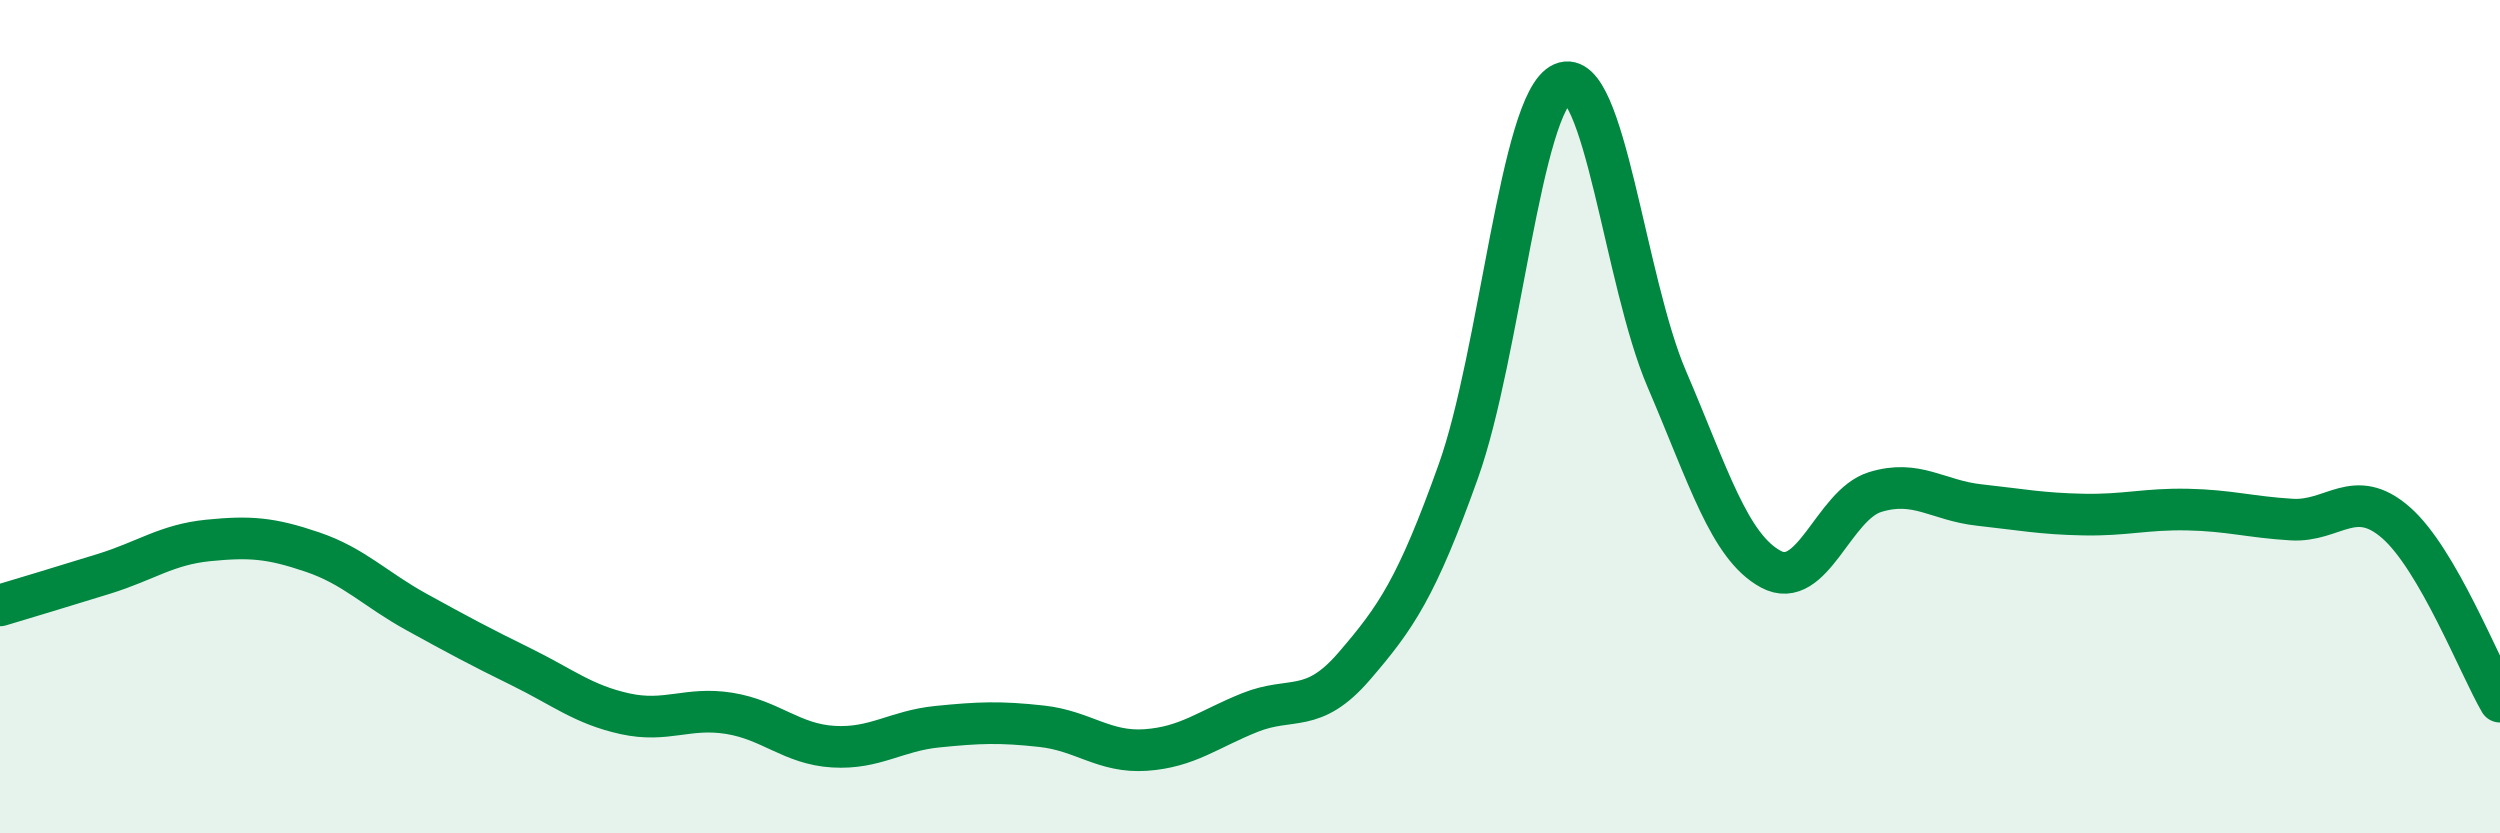 
    <svg width="60" height="20" viewBox="0 0 60 20" xmlns="http://www.w3.org/2000/svg">
      <path
        d="M 0,14.53 C 0.5,14.38 1.5,14.08 2.5,13.77 C 3.5,13.46 4,13.07 5,12.97 C 6,12.87 6.5,12.91 7.5,13.25 C 8.5,13.59 9,14.14 10,14.69 C 11,15.24 11.5,15.51 12.5,16 C 13.5,16.49 14,16.91 15,17.13 C 16,17.35 16.5,16.96 17.5,17.12 C 18.5,17.28 19,17.86 20,17.92 C 21,17.98 21.5,17.54 22.5,17.44 C 23.5,17.34 24,17.32 25,17.43 C 26,17.54 26.5,18.07 27.5,18 C 28.5,17.93 29,17.5 30,17.1 C 31,16.7 31.5,17.15 32.5,15.99 C 33.5,14.83 34,14.11 35,11.31 C 36,8.51 36.5,2.44 37.5,2 C 38.5,1.56 39,6.76 40,9.09 C 41,11.42 41.5,13.12 42.5,13.66 C 43.5,14.2 44,12.12 45,11.81 C 46,11.5 46.5,12.01 47.5,12.12 C 48.5,12.23 49,12.33 50,12.35 C 51,12.37 51.5,12.21 52.5,12.23 C 53.5,12.25 54,12.41 55,12.47 C 56,12.53 56.5,11.67 57.5,12.54 C 58.5,13.41 59.5,15.98 60,16.84L60 20L0 20Z"
        fill="#008740"
        opacity="0.1"
        stroke-linecap="round"
        stroke-linejoin="round"
      />
      <path
        d="M 0,14.53 C 0.5,14.38 1.5,14.08 2.5,13.77 C 3.5,13.46 4,13.07 5,12.97 C 6,12.87 6.5,12.91 7.5,13.25 C 8.5,13.59 9,14.14 10,14.69 C 11,15.24 11.5,15.51 12.5,16 C 13.5,16.49 14,16.91 15,17.13 C 16,17.35 16.5,16.96 17.5,17.12 C 18.5,17.28 19,17.86 20,17.92 C 21,17.98 21.5,17.54 22.5,17.44 C 23.5,17.34 24,17.32 25,17.43 C 26,17.54 26.5,18.07 27.5,18 C 28.5,17.93 29,17.5 30,17.1 C 31,16.7 31.5,17.15 32.5,15.99 C 33.5,14.83 34,14.11 35,11.31 C 36,8.51 36.5,2.44 37.5,2 C 38.5,1.56 39,6.76 40,9.09 C 41,11.42 41.5,13.12 42.5,13.66 C 43.5,14.2 44,12.12 45,11.81 C 46,11.5 46.5,12.01 47.5,12.12 C 48.5,12.23 49,12.33 50,12.35 C 51,12.37 51.5,12.21 52.5,12.23 C 53.5,12.25 54,12.41 55,12.47 C 56,12.53 56.5,11.67 57.5,12.54 C 58.5,13.41 59.5,15.98 60,16.84"
        stroke="#008740"
        stroke-width="1"
        fill="none"
        stroke-linecap="round"
        stroke-linejoin="round"
      />
    </svg>
  